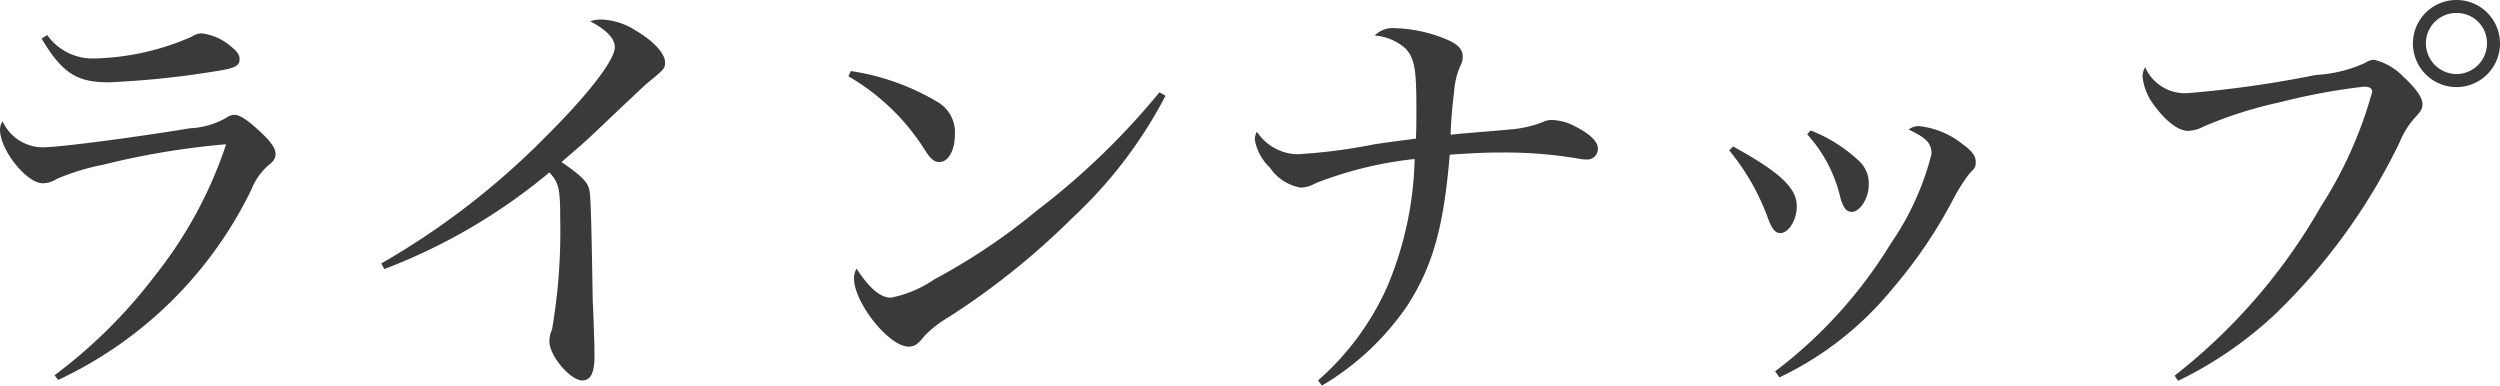 <svg xmlns="http://www.w3.org/2000/svg" width="115.4" height="17.8" viewBox="0 0 115.4 17.8">
  <path id="パス_1382" data-name="パス 1382" d="M-54.18-14.94c.94,1.58,1.62,2.02,3.08,2.02a41.308,41.308,0,0,0,5.24-.56c.6-.1.82-.22.82-.5,0-.2-.1-.36-.38-.58a2.555,2.555,0,0,0-1.36-.62.762.762,0,0,0-.44.14,11.808,11.808,0,0,1-4.56,1.02,2.573,2.573,0,0,1-2.14-1.08ZM-53.42.82A18.709,18.709,0,0,0-44.5-7.96a2.891,2.891,0,0,1,.78-1.12c.26-.2.34-.34.34-.54,0-.28-.26-.62-.84-1.14-.5-.46-.84-.66-1.06-.66a.687.687,0,0,0-.38.14,3.684,3.684,0,0,1-1.66.48c-2.54.42-6.04.88-6.8.88a2.05,2.05,0,0,1-1.86-1.2.682.682,0,0,0-.12.38c0,.94,1.22,2.48,1.98,2.48a1.212,1.212,0,0,0,.64-.2,10.529,10.529,0,0,1,2.16-.66,35.563,35.563,0,0,1,5.66-.94,19.737,19.737,0,0,1-3.3,6.08A23.334,23.334,0,0,1-53.58.6ZM-38.36-4.3a26.722,26.722,0,0,0,7.62-4.46c.44.48.5.74.5,2.18a26.854,26.854,0,0,1-.38,5.08,1.225,1.225,0,0,0-.12.54c0,.66.96,1.8,1.52,1.8.38,0,.56-.34.56-1.1,0-.24,0-.58-.02-1-.02-.72-.04-1.24-.06-1.58-.06-3.9-.1-4.74-.14-5.02-.06-.44-.32-.7-1.3-1.38,1.14-.98,1.14-.98,2.46-2.24,1.38-1.3,1.38-1.3,1.52-1.42.76-.62.8-.66.8-.94,0-.4-.52-.98-1.34-1.46a3.134,3.134,0,0,0-1.64-.52,1.592,1.592,0,0,0-.48.08q1.14.6,1.14,1.2c0,.6-1.26,2.22-3.28,4.22a35.342,35.342,0,0,1-7.5,5.76Zm21.42-8.9a10.228,10.228,0,0,1,3.58,3.48c.24.36.4.48.62.48.42,0,.72-.54.72-1.3A1.616,1.616,0,0,0-12.8-12a11.028,11.028,0,0,0-4.02-1.44Zm14.36.74A33.735,33.735,0,0,1-8.24-7a28.418,28.418,0,0,1-4.74,3.18,5.316,5.316,0,0,1-2,.84c-.48,0-1-.44-1.58-1.34a.858.858,0,0,0-.12.44c0,1.14,1.62,3.16,2.52,3.16.28,0,.44-.12.74-.5a5.384,5.384,0,0,1,1.14-.88,34.564,34.564,0,0,0,5.7-4.58A20.775,20.775,0,0,0-2.3-12.3ZM4.92,1.08A12.4,12.4,0,0,0,8.84-2.58c1.18-1.82,1.7-3.62,1.98-7,1.22-.08,1.64-.1,2.42-.1a20.1,20.1,0,0,1,3.62.3,1.417,1.417,0,0,0,.28.02.488.488,0,0,0,.52-.5c0-.32-.36-.68-1.08-1.04a2.382,2.382,0,0,0-1.02-.28.959.959,0,0,0-.46.1,5.2,5.2,0,0,1-1.56.34c-.82.08-1.44.12-1.84.16-.48.04-.48.04-.84.08.02-.56.06-1.18.16-1.96a3.532,3.532,0,0,1,.28-1.2.858.858,0,0,0,.12-.44c0-.36-.24-.6-.84-.84a6.666,6.666,0,0,0-2.3-.48,1.15,1.15,0,0,0-.92.34,2.418,2.418,0,0,1,1.42.6c.42.46.5.96.5,2.74,0,.68,0,.94-.02,1.42-.94.12-1.24.16-1.92.26a25.342,25.342,0,0,1-3.56.46,2.291,2.291,0,0,1-1.86-1.04.814.814,0,0,0-.1.36,2.321,2.321,0,0,0,.7,1.3,2.151,2.151,0,0,0,1.42.92,1.439,1.439,0,0,0,.68-.2A17.626,17.626,0,0,1,9.2-9.38,16.047,16.047,0,0,1,7.94-3.5,12.5,12.5,0,0,1,4.74.84ZM23.72-9.78a10.649,10.649,0,0,1,1.82,3.22c.18.44.32.6.54.6.38,0,.76-.6.76-1.24,0-.84-.76-1.56-2.94-2.76Zm3.6-.74a6.546,6.546,0,0,1,1.54,2.96c.14.46.28.62.52.62.38,0,.78-.64.78-1.22a1.4,1.4,0,0,0-.48-1.16,6.958,6.958,0,0,0-2.2-1.38ZM26.04.7a15.084,15.084,0,0,0,5.24-4.12A21.917,21.917,0,0,0,34.1-7.6a7.913,7.913,0,0,1,.72-1.12c.26-.26.28-.3.28-.54,0-.26-.18-.5-.6-.8a3.83,3.83,0,0,0-2.04-.84.8.8,0,0,0-.46.16c.82.38,1.06.64,1.06,1.12a12.751,12.751,0,0,1-1.88,4.14A21.307,21.307,0,0,1,25.84.42Zm18.4.16a18.022,18.022,0,0,0,4.42-3.02,27.687,27.687,0,0,0,5.82-8.02,3.829,3.829,0,0,1,.74-1.16c.24-.26.3-.36.3-.58,0-.3-.3-.72-.88-1.26a2.822,2.822,0,0,0-1.34-.78.728.728,0,0,0-.42.14,6.289,6.289,0,0,1-2.28.56,51.2,51.2,0,0,1-5.92.84,2.006,2.006,0,0,1-1.96-1.2.858.858,0,0,0-.12.44,2.61,2.61,0,0,0,.52,1.3c.54.74,1.12,1.2,1.58,1.2a1.575,1.575,0,0,0,.72-.2A19.347,19.347,0,0,1,49.14-12a29.183,29.183,0,0,1,3.88-.72c.26,0,.38.08.38.24A19.2,19.2,0,0,1,51.04-7.2,26.7,26.7,0,0,1,44.28.62ZM57.3-16.72a2.01,2.01,0,0,0-2.02,2A2.014,2.014,0,0,0,57.3-12.7a2.01,2.01,0,0,0,2-2.02A2.006,2.006,0,0,0,57.3-16.72Zm0,.6a1.391,1.391,0,0,1,1.4,1.4,1.421,1.421,0,0,1-1.4,1.42,1.425,1.425,0,0,1-1.42-1.42A1.4,1.4,0,0,1,57.3-16.12Z" transform="translate(56.1 16.72)" fill="#3a3a3a"/>
</svg>
